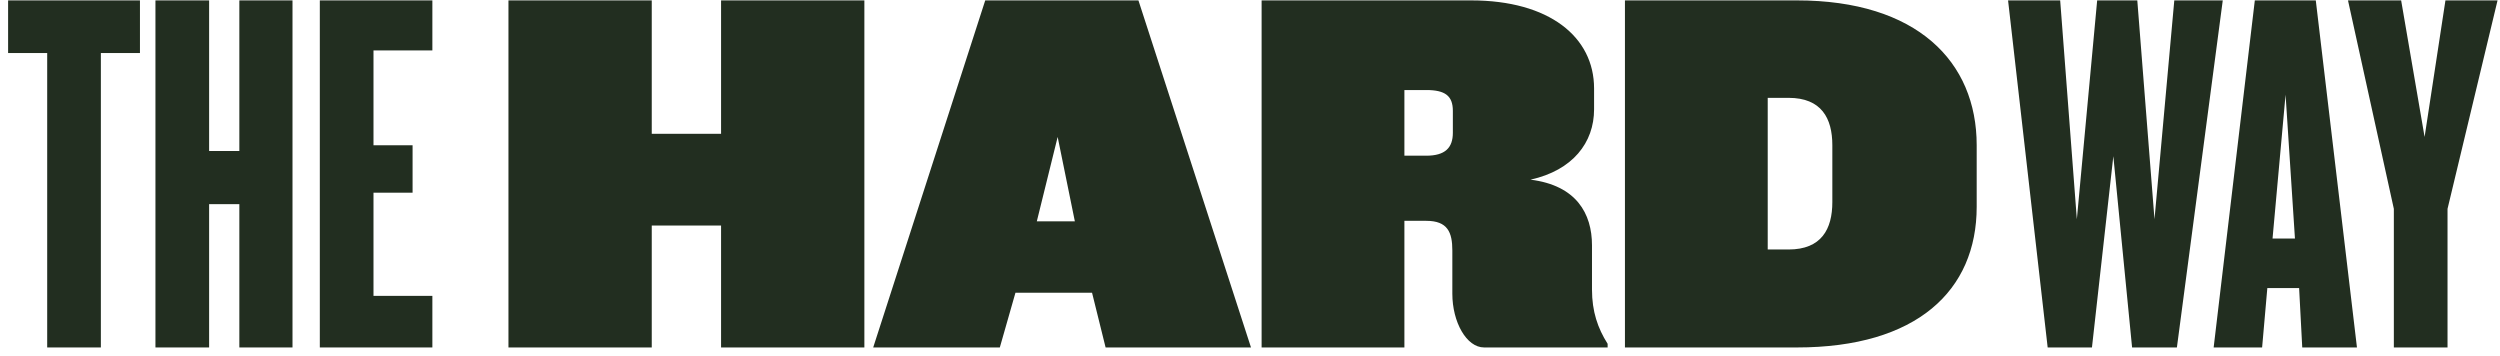 <svg width="295" height="42" viewBox="0 0 295 42" fill="none" xmlns="http://www.w3.org/2000/svg">
<path d="M101.996 41H85.086V26.611H76.907V41H59.998V0.047H76.907V15.789H85.086V0.047H101.996V41ZM147.617 41H130.461L128.862 34.544H119.823L117.979 41H103.037L116.257 0.047H134.335L147.617 41ZM126.833 26.119L124.804 16.158L122.344 26.119H126.833ZM189.7 41H175.127C173.036 41 171.376 37.987 171.376 34.666V29.563C171.376 27.411 170.822 26.058 168.301 26.058H165.719V41H148.87V0.047H173.59C182.813 0.047 188.101 4.352 188.101 10.439V12.899C188.101 16.834 185.58 20.093 180.599 21.2C186.011 21.877 187.855 25.197 187.855 28.948V34.175C187.855 36.757 188.532 38.725 189.7 40.57V41ZM171.437 15.666V13.083C171.437 11.3 170.515 10.624 168.301 10.624H165.719V18.372H168.301C170.515 18.372 171.437 17.449 171.437 15.666ZM233.249 24.398C233.249 34.298 226.177 41 212.034 41H191.743V0.047H212.034C226.177 0.047 233.249 7.242 233.249 17.142V24.398ZM216.216 23.844V17.142C216.216 13.944 214.924 11.546 211.051 11.546H208.591V29.44H211.051C214.924 29.44 216.216 27.042 216.216 23.844Z" fill="#222E20"/>
<path d="M16.514 6.258H11.902V41H5.569V6.258H0.957V0.047H16.514V6.258ZM34.515 41H28.243V24.09H24.676V41H18.343V0.047H24.676V17.818H28.243V0.047H34.515V41ZM51.02 41H37.739V0.047H51.02V5.95H44.072V17.142H48.684V22.737H44.072V34.913H51.02V41Z" fill="#222E20"/>
<path d="M262.286 0.047L256.874 41H251.586L249.373 18.433L246.851 41H241.625L236.952 0.047H243.101L245.068 25.873L247.466 0.047H252.201L254.23 25.873L256.567 0.047H262.286ZM278.121 41H271.665L271.296 33.99H267.545L266.93 41H261.211L266.069 0.047H273.263L278.121 41ZM270.804 28.148L269.697 11.177L268.16 28.148H270.804ZM294.711 0.047L288.808 24.644V41H282.474V24.644L277.063 0.047H283.335L286.102 16.158L288.562 0.047H294.711Z" fill="#222E20"/>
</svg>

